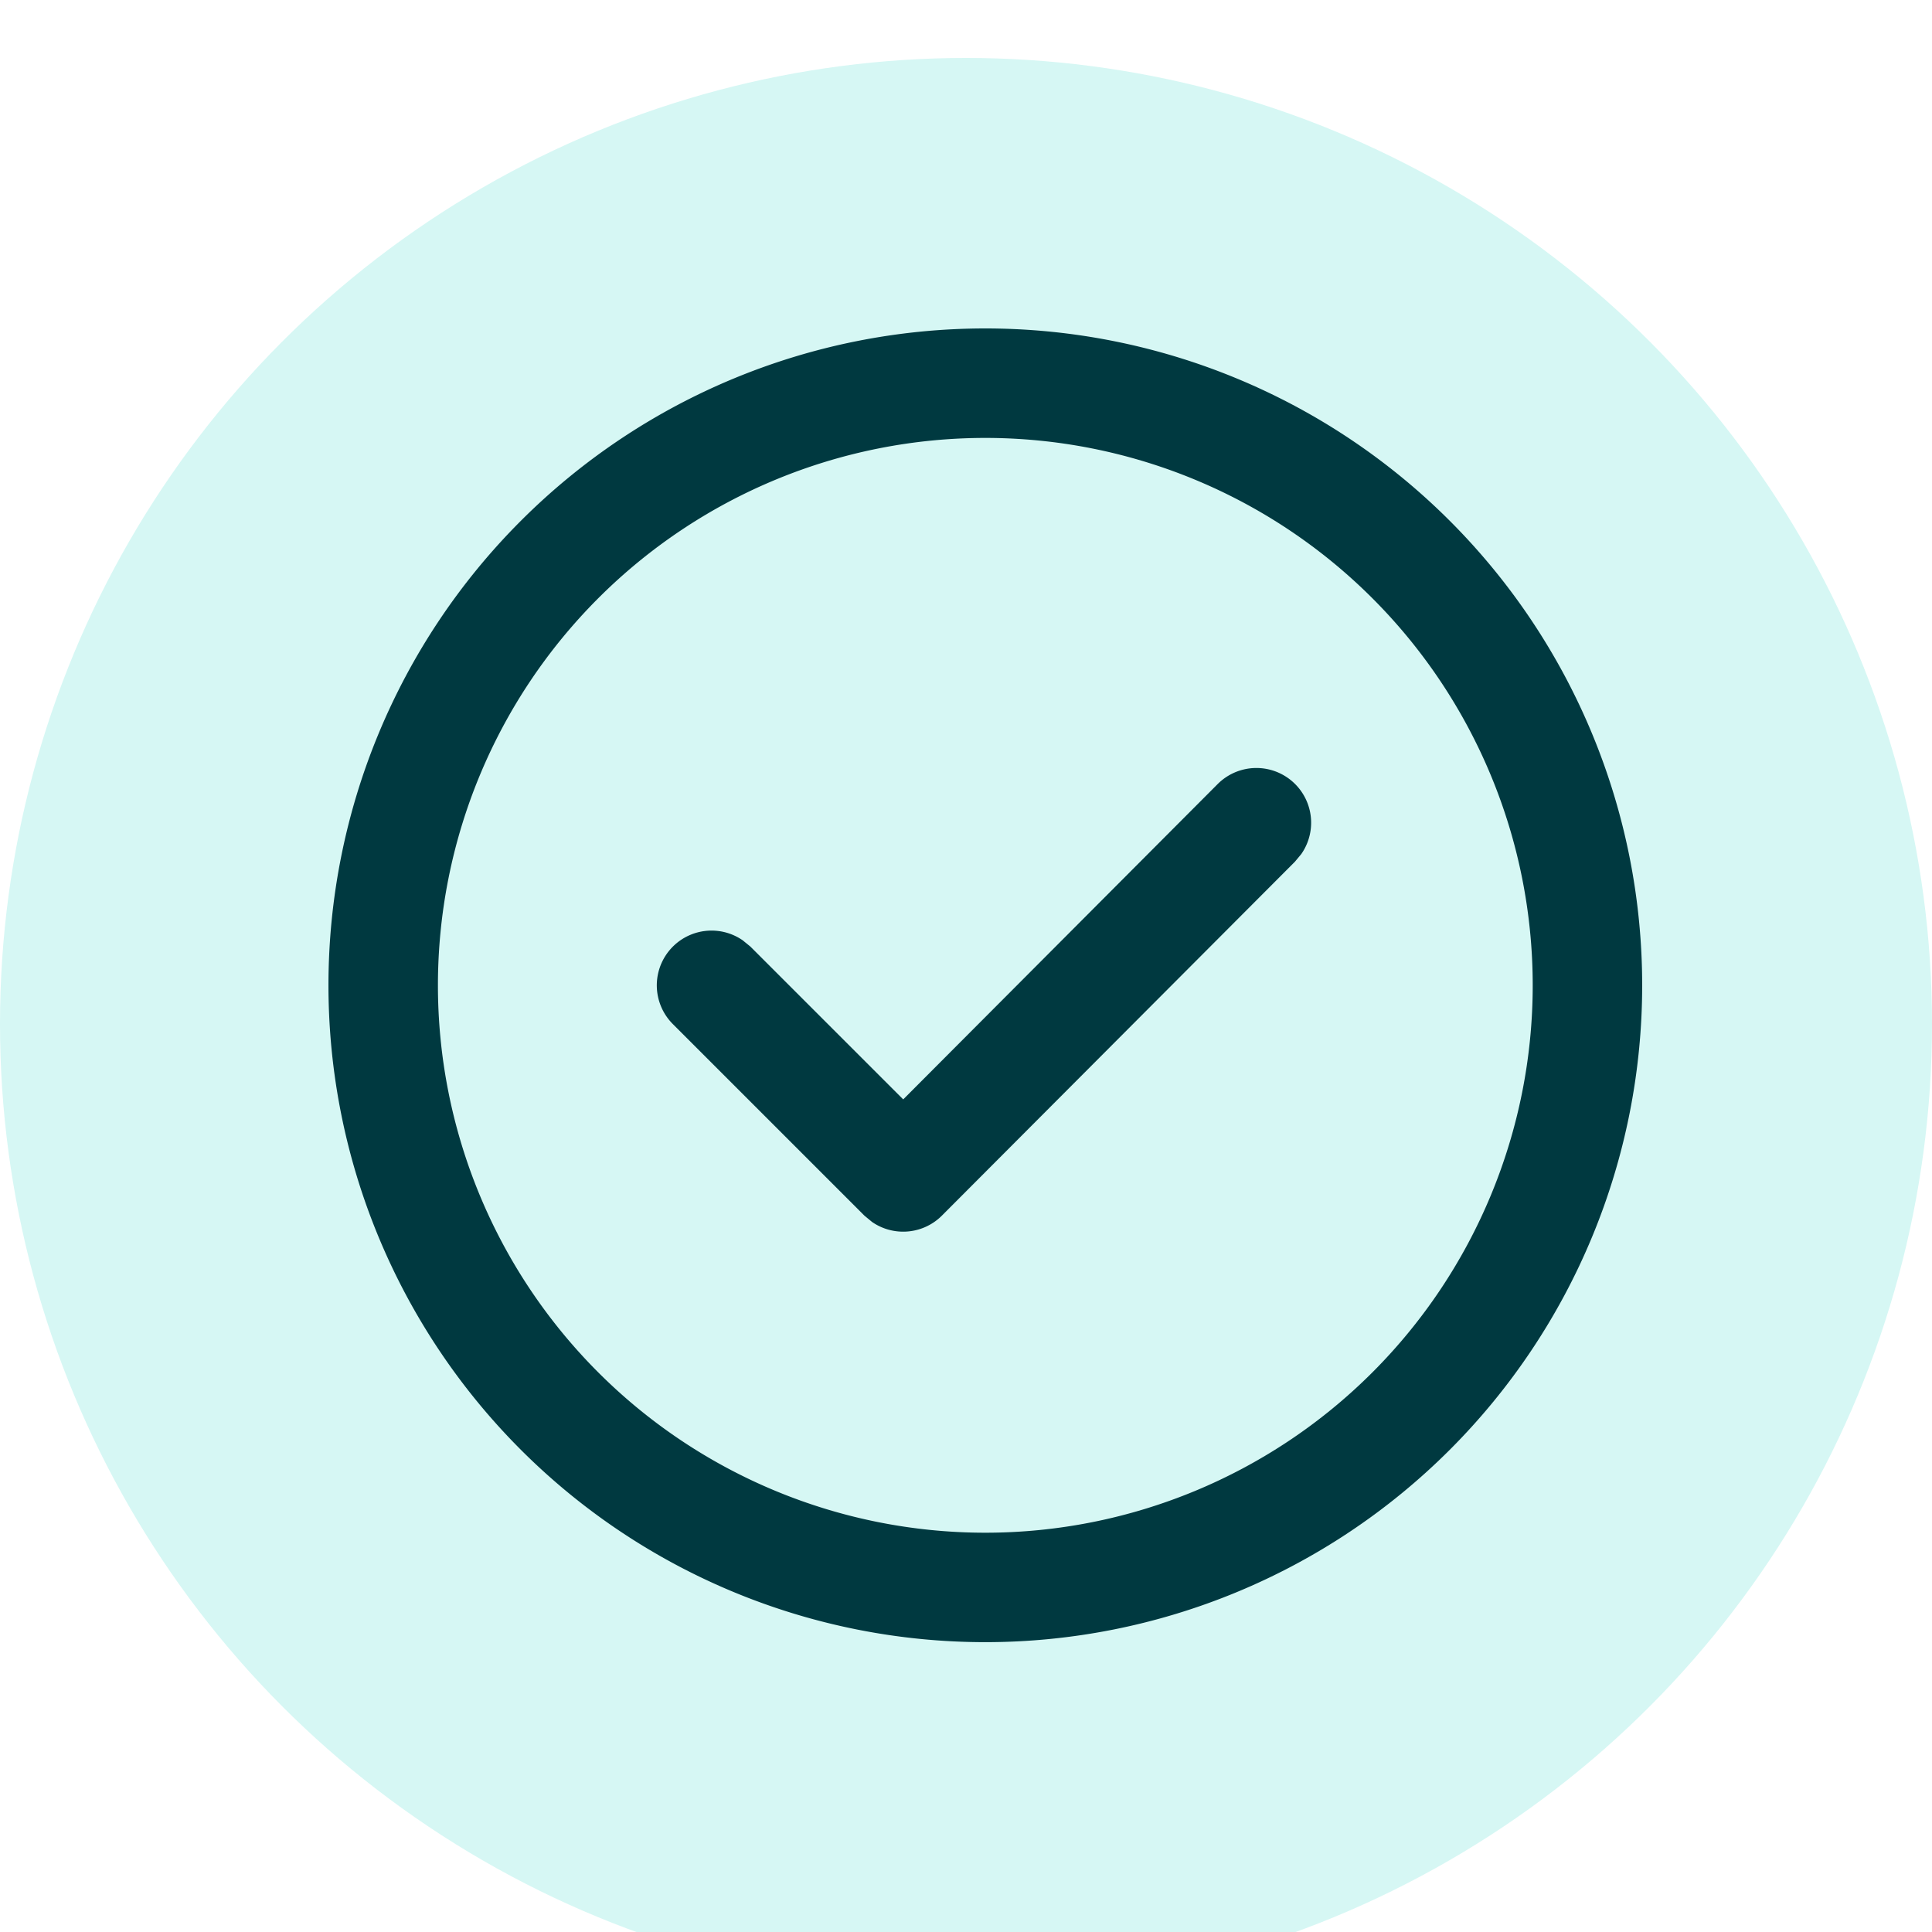 <svg xmlns="http://www.w3.org/2000/svg" width="100" height="100" fill="none"><g filter="url(#a)"><circle cx="50" cy="50" r="50" fill="#D6F7F4"/></g><g filter="url(#b)"><path fill="#003940" d="M50 16a33.999 33.999 0 1 1 0 67.998A33.999 33.999 0 0 1 50 16Zm0 5.667a28.333 28.333 0 1 0 0 56.666 28.333 28.333 0 0 0 0-56.666Zm-4.25 34.238 16.263-16.309a2.833 2.833 0 0 1 4.341 3.61l-.329.396-18.269 18.315a2.833 2.833 0 0 1-3.615.334l-.397-.328-9.917-9.917a2.834 2.834 0 0 1 3.616-4.335l.396.323 7.911 7.91Z"/></g><defs><filter id="a" width="100" height="103" x="0" y="0" color-interpolation-filters="sRGB" filterUnits="userSpaceOnUse"><feFlood flood-opacity="0" result="BackgroundImageFix"/><feBlend in="SourceGraphic" in2="BackgroundImageFix" result="shape"/><feColorMatrix in="SourceAlpha" result="hardAlpha" values="0 0 0 0 0 0 0 0 0 0 0 0 0 0 0 0 0 0 127 0"/><feOffset dy="3"/><feGaussianBlur stdDeviation="4"/><feComposite in2="hardAlpha" k2="-1" k3="1" operator="arithmetic"/><feColorMatrix values="0 0 0 0 0 0 0 0 0 0 0 0 0 0 0 0 0 0 0.25 0"/><feBlend in2="shape" result="effect1_innerShadow_1472_6529"/></filter><filter id="b" width="73" height="77" x="14" y="12" color-interpolation-filters="sRGB" filterUnits="userSpaceOnUse"><feFlood flood-opacity="0" result="BackgroundImageFix"/><feColorMatrix in="SourceAlpha" result="hardAlpha" values="0 0 0 0 0 0 0 0 0 0 0 0 0 0 0 0 0 0 127 0"/><feOffset dx="1" dy="3"/><feGaussianBlur stdDeviation="1"/><feComposite in2="hardAlpha" operator="out"/><feColorMatrix values="0 0 0 0 0.613 0 0 0 0 0.804 0 0 0 0 0.787 0 0 0 1 0"/><feBlend in2="BackgroundImageFix" result="effect1_dropShadow_1472_6529"/><feColorMatrix in="SourceAlpha" result="hardAlpha" values="0 0 0 0 0 0 0 0 0 0 0 0 0 0 0 0 0 0 127 0"/><feOffset dy="-2"/><feGaussianBlur stdDeviation="1"/><feComposite in2="hardAlpha" operator="out"/><feColorMatrix values="0 0 0 0 1 0 0 0 0 1 0 0 0 0 1 0 0 0 0.25 0"/><feBlend in2="effect1_dropShadow_1472_6529" result="effect2_dropShadow_1472_6529"/><feBlend in="SourceGraphic" in2="effect2_dropShadow_1472_6529" result="shape"/></filter></defs></svg>
